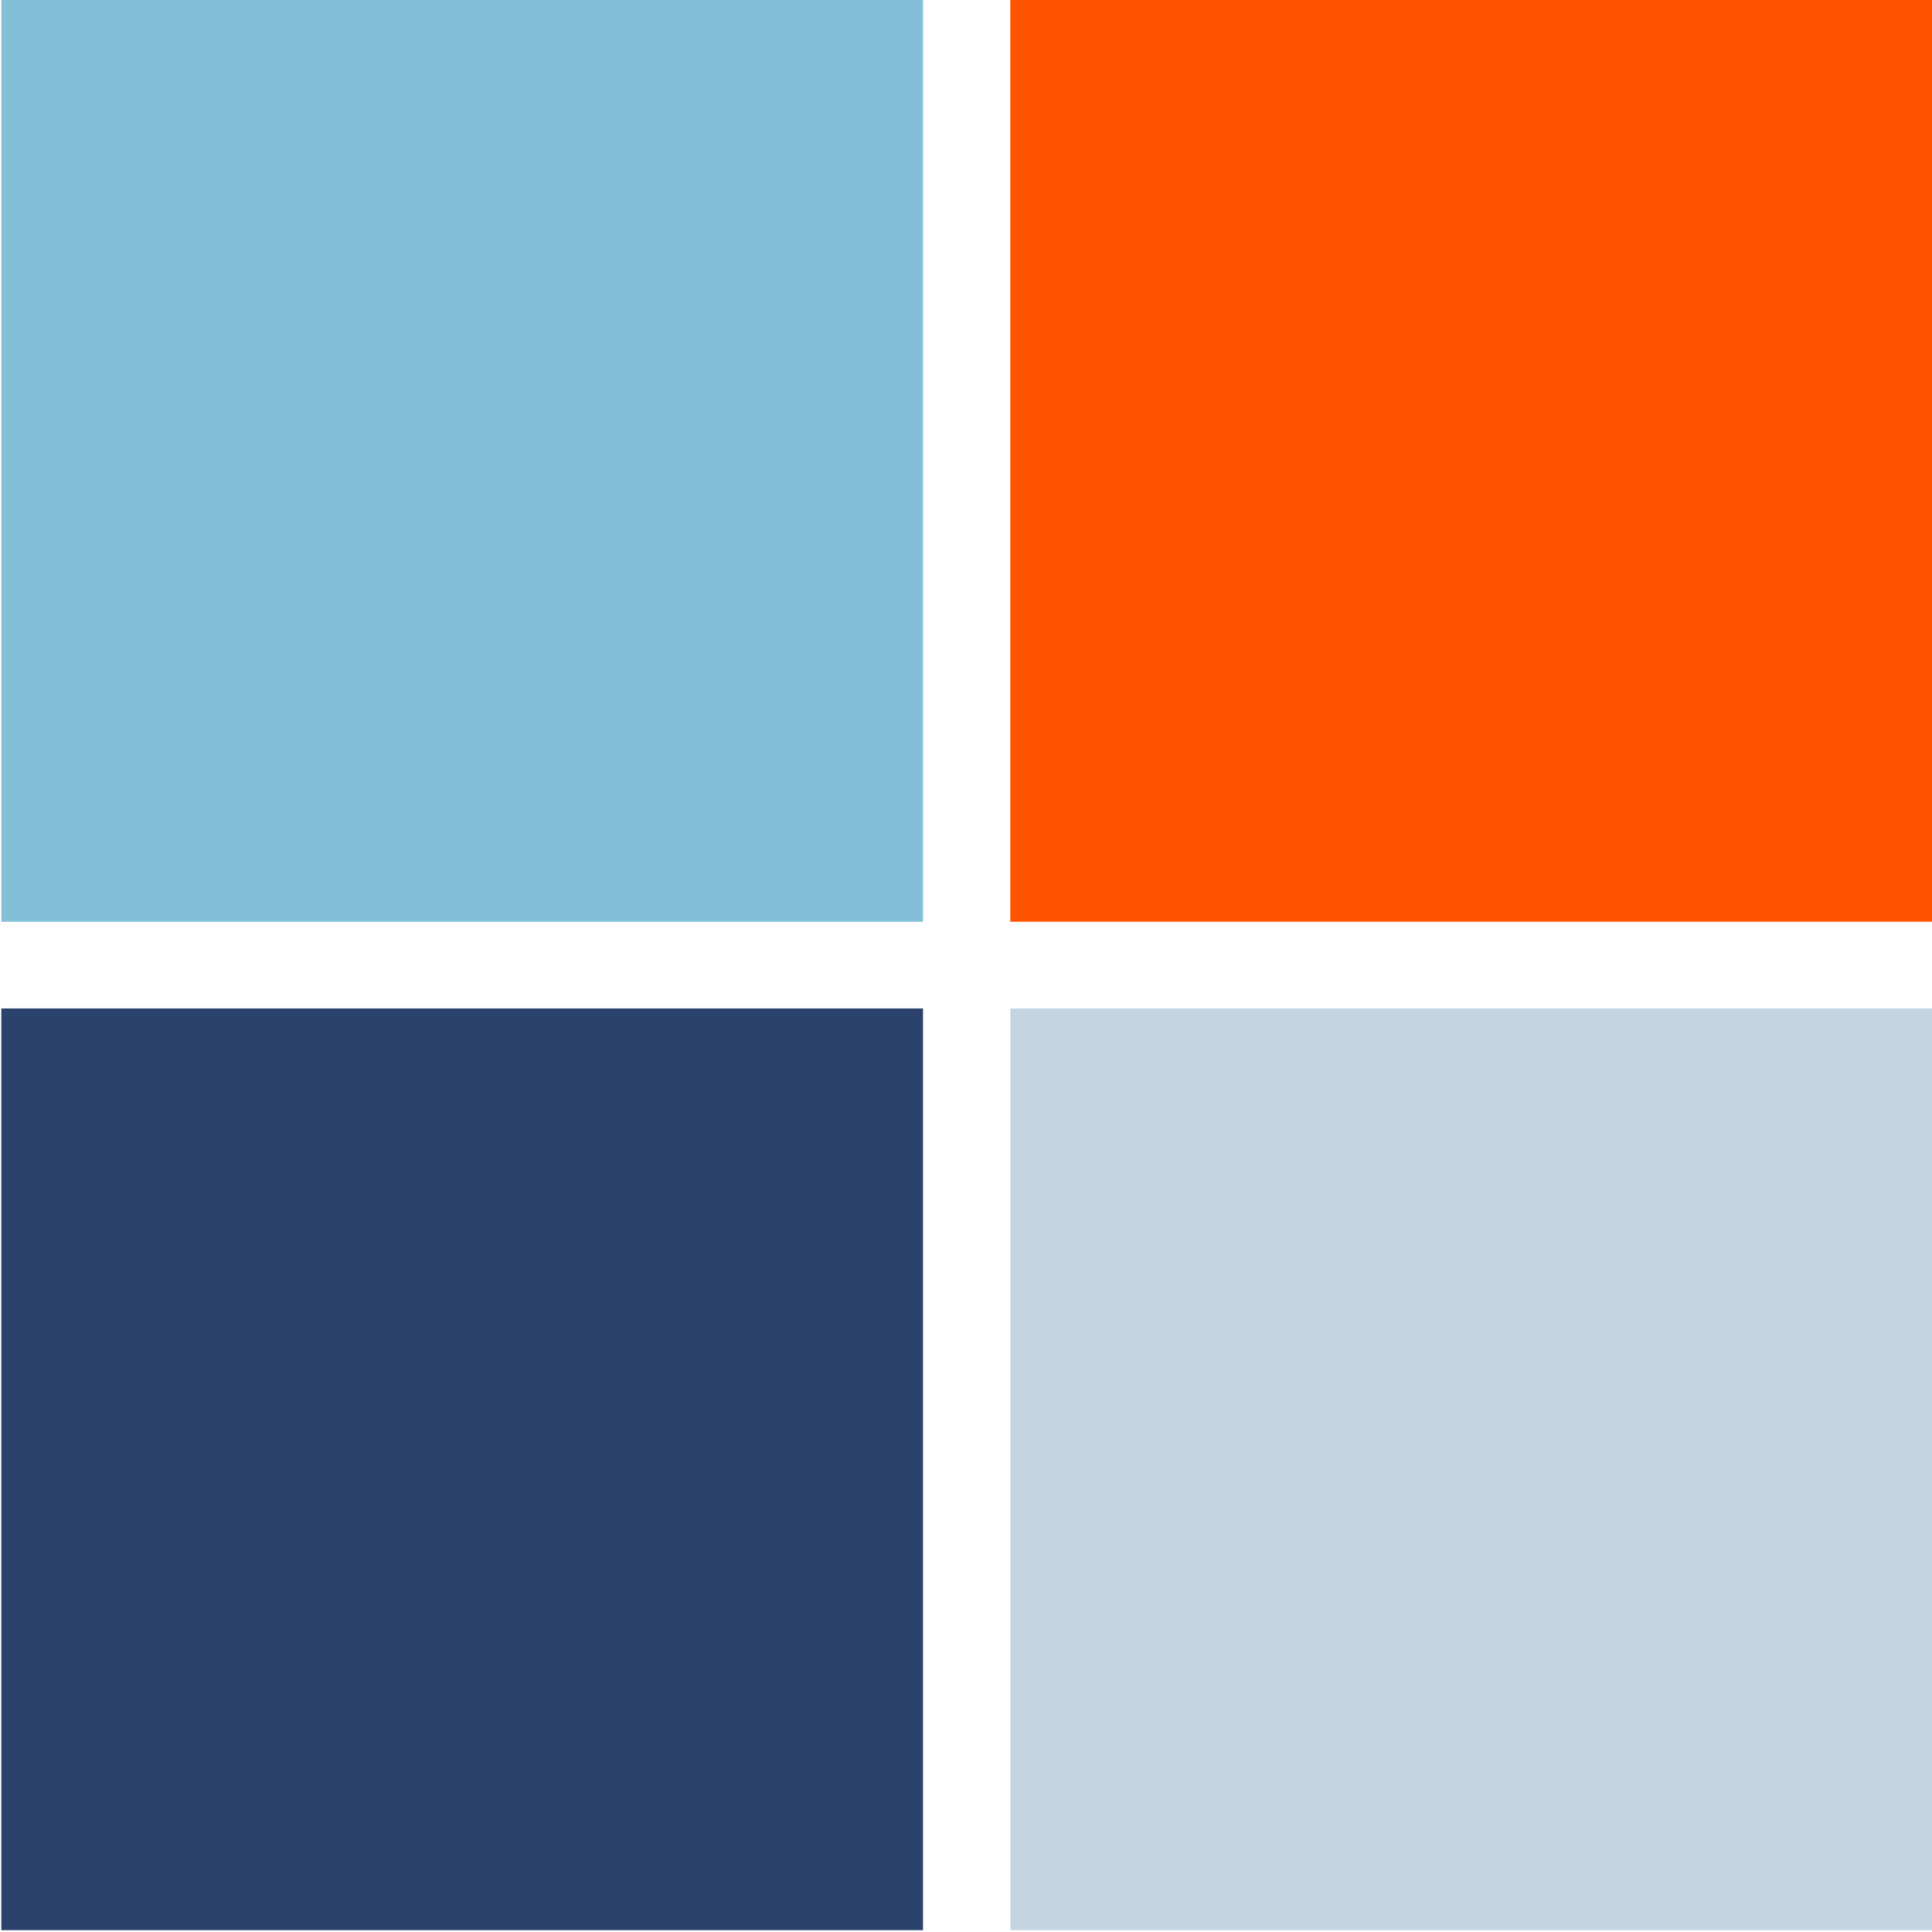 <svg width="74" height="74" viewBox="0 0 74 74" fill="none" xmlns="http://www.w3.org/2000/svg">
<g clip-path="url(#clip0_73_7179)">
<path d="M35.354 0H0.051V35.304H35.354V0Z" fill="#83C0D7"/>
<path d="M74.001 0H38.697V35.304H74.001V0Z" fill="#FF5300"/>
<path d="M35.354 38.627H0.051V73.93H35.354V38.627Z" fill="#2B436C"/>
<path d="M74.001 38.627H38.697V73.93H74.001V38.627Z" fill="#C4D5E1"/>
</g>
<defs>
<clipPath id="clip0_73_7179">
<rect width="73.95" height="73.93" fill="white" transform="translate(0.051)"/>
</clipPath>
</defs>
</svg>

